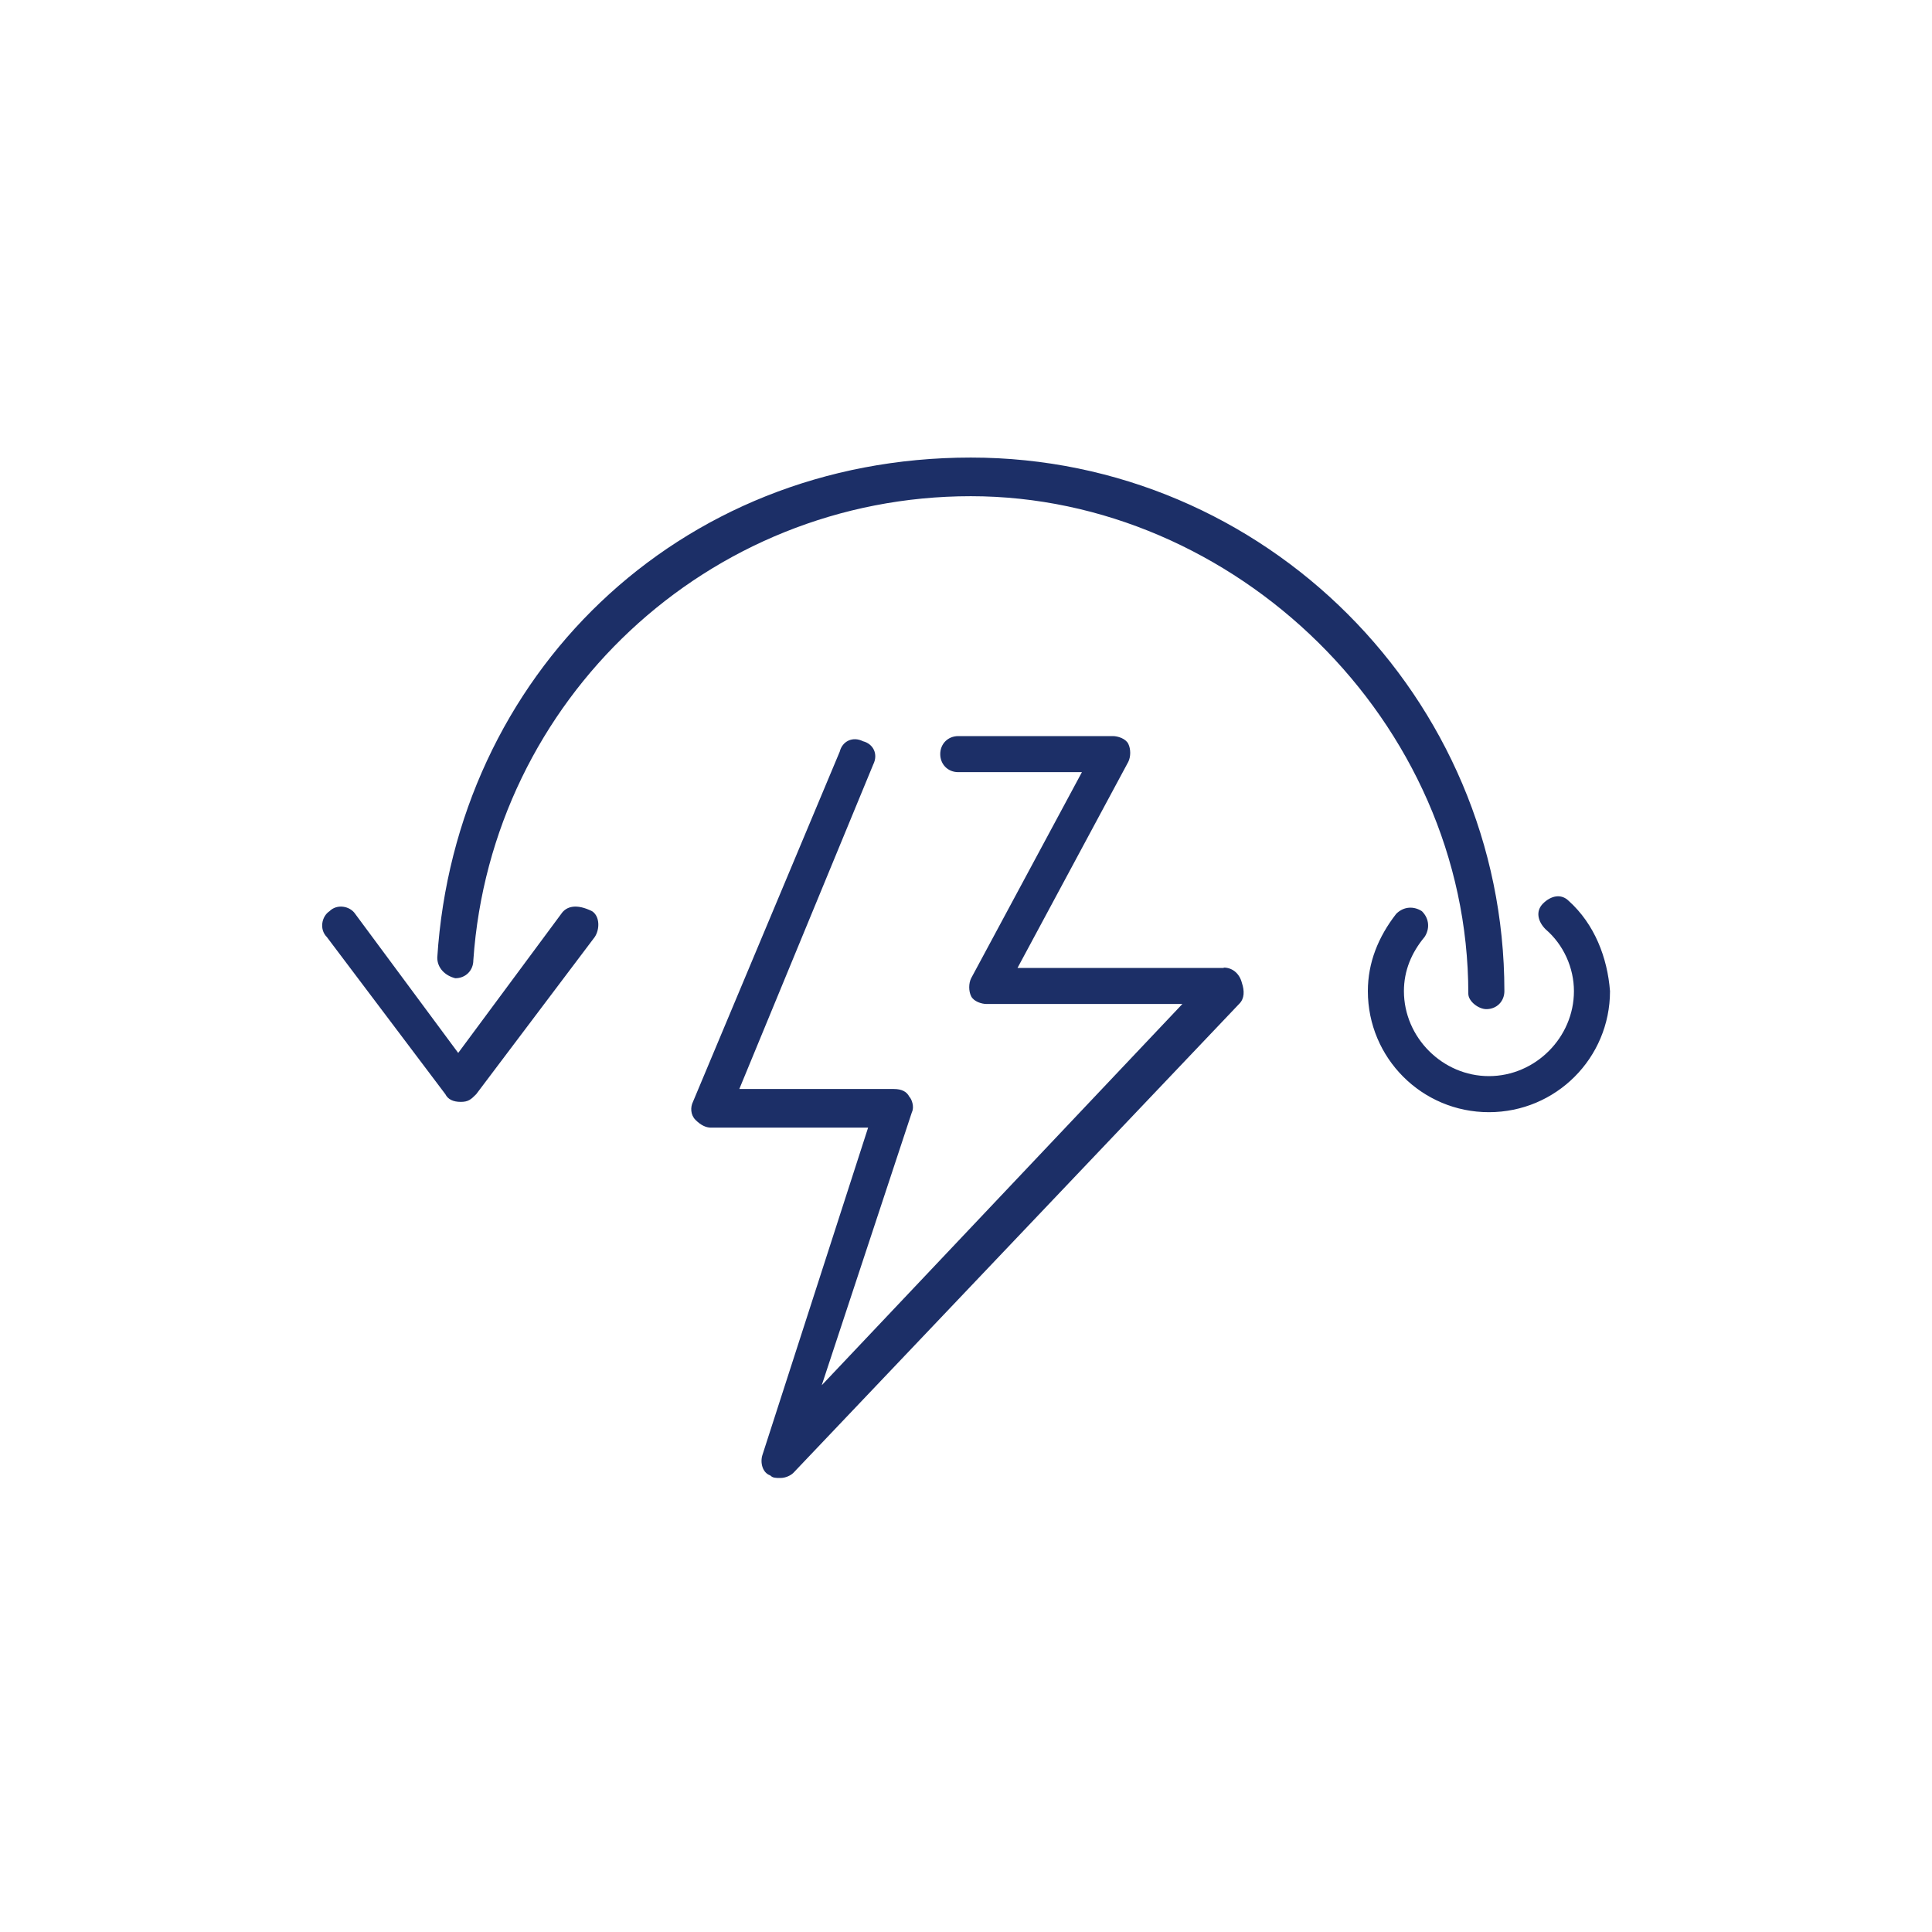 <?xml version="1.0" encoding="UTF-8"?><svg xmlns="http://www.w3.org/2000/svg" viewBox="0 0 60 60"><defs><style>.g{fill:#1c2f67;}</style></defs><g id="a"/><g id="b"/><g id="c"/><g id="d"><path class="g" d="M38,30.06h-6.4l3.44-6.4c.08-.16,.08-.4,0-.56s-.32-.24-.48-.24h-4.8c-.32,0-.56,.24-.56,.56s.24,.56,.56,.56h3.84l-3.44,6.4c-.08,.16-.08,.4,0,.56s.32,.24,.48,.24h6.08l-11.2,11.84,2.8-8.48c.08-.16,0-.4-.08-.48-.08-.16-.24-.24-.48-.24h-4.8l4.16-10.08c.16-.32,0-.64-.32-.72-.32-.16-.64,0-.72,.32l-4.56,10.88c-.08,.16-.08,.4,.08,.56,.16,.16,.32,.24,.48,.24h4.88l-3.28,10.16c-.08,.24,0,.56,.24,.64,.08,.08,.16,.08,.32,.08s.32-.08,.4-.16l13.85-14.57c.16-.16,.16-.4,.08-.64-.08-.32-.32-.48-.56-.48Zm-20.57-1.68l-3.2,4.32-3.2-4.32c-.16-.24-.56-.32-.8-.08-.24,.16-.32,.56-.08,.8l3.68,4.88c.08,.16,.24,.24,.48,.24s.32-.08,.48-.24l3.68-4.88c.16-.24,.16-.64-.08-.8-.48-.24-.8-.16-.96,.08Zm28.73,2.96c.32,0,.56-.24,.56-.56,0-9.12-7.44-16.57-16.57-16.57s-16.01,6.8-16.57,15.53c0,.32,.24,.56,.56,.64h0c.32,0,.56-.24,.56-.56,.56-8.08,7.28-14.41,15.45-14.41s15.45,6.96,15.45,15.45c0,.24,.32,.48,.56,.48Zm2.56-3.36c-.24-.24-.56-.16-.8,.08s-.16,.56,.08,.8c.56,.48,.88,1.2,.88,1.92,0,1.44-1.2,2.64-2.64,2.64s-2.64-1.2-2.64-2.64c0-.64,.24-1.2,.64-1.68,.16-.24,.16-.56-.08-.8-.24-.16-.56-.16-.8,.08-.56,.72-.88,1.52-.88,2.4,0,2.08,1.68,3.76,3.76,3.76s3.76-1.68,3.76-3.76c-.08-1.04-.48-2.08-1.28-2.8Z"/></g><g id="e"/><g id="f"/></svg>